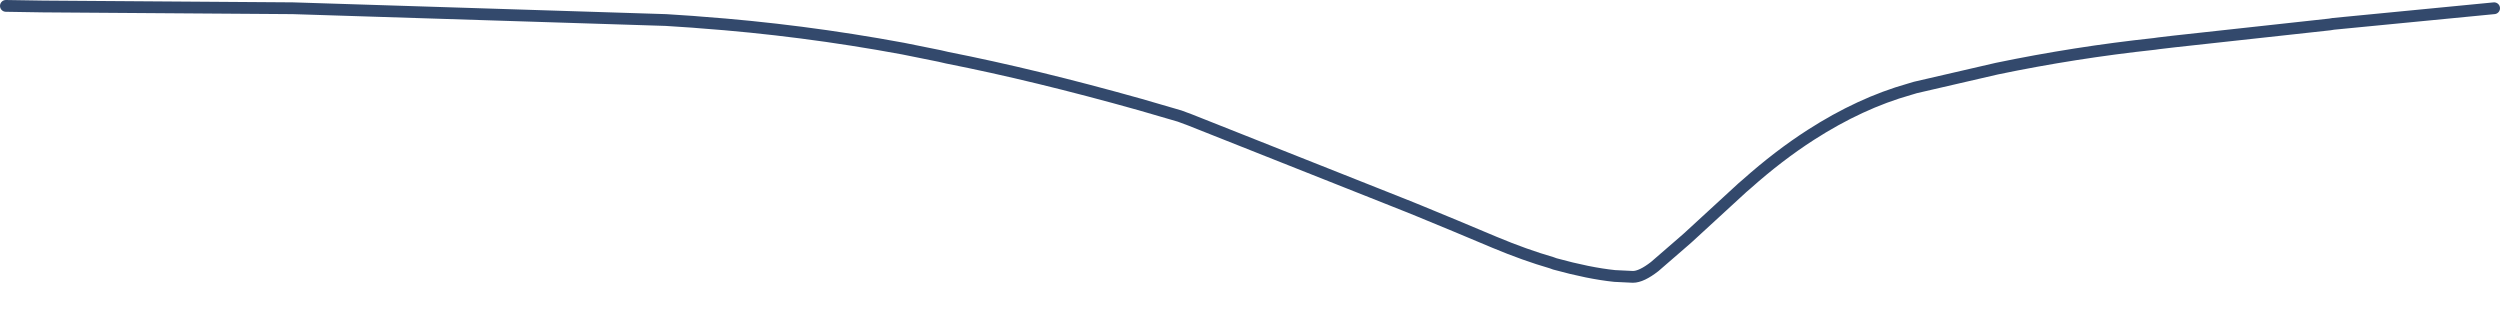 <?xml version="1.0" encoding="UTF-8" standalone="no"?>
<svg xmlns:xlink="http://www.w3.org/1999/xlink" height="56.45px" width="424.4px" xmlns="http://www.w3.org/2000/svg">
  <g transform="matrix(1.0, 0.0, 0.0, 1.0, -237.35, -341.55)">
    <path d="M238.35 342.55 L244.65 342.65 287.05 342.95 350.4 344.95 354.95 345.25 356.15 345.35 Q373.35 346.6 390.65 349.8 L396.85 351.05 398.15 351.35 Q413.1 354.3 430.9 359.3 L437.6 361.25 439.35 361.9 Q456.05 368.5 472.75 375.15 L476.4 376.6 478.25 377.35 Q484.35 379.85 491.1 382.7 496.25 384.85 500.75 386.15 L501.3 386.35 Q507.1 387.95 511.45 388.4 L514.55 388.55 Q516.0 388.55 518.25 386.8 L523.1 382.6 523.9 381.9 Q528.5 377.65 533.15 373.4 L533.85 372.8 Q539.3 367.95 544.75 364.45 553.15 359.05 561.5 356.7 L562.5 356.4 576.35 353.2 Q589.6 350.45 603.1 349.0 L603.8 348.9 606.35 348.6 632.85 345.7 633.45 345.6 660.75 342.95" fill="none" stroke="#33496c" stroke-linecap="round" stroke-linejoin="round" stroke-width="2.0">
      <animate attributeName="stroke" dur="2s" repeatCount="indefinite" values="#33496c;#33496d"/>
      <animate attributeName="stroke-width" dur="2s" repeatCount="indefinite" values="2.0;2.0"/>
      <animate attributeName="fill-opacity" dur="2s" repeatCount="indefinite" values="1.0;1.0"/>
      <animate attributeName="d" dur="2s" repeatCount="indefinite" values="M238.35 342.55 L244.65 342.65 287.05 342.95 350.4 344.95 354.95 345.25 356.15 345.35 Q373.35 346.6 390.65 349.8 L396.85 351.05 398.15 351.35 Q413.1 354.3 430.9 359.3 L437.6 361.25 439.35 361.9 Q456.05 368.5 472.75 375.15 L476.4 376.6 478.25 377.35 Q484.35 379.85 491.1 382.7 496.25 384.85 500.75 386.15 L501.3 386.35 Q507.1 387.95 511.45 388.4 L514.55 388.55 Q516.0 388.55 518.25 386.8 L523.1 382.6 523.9 381.9 Q528.5 377.65 533.15 373.4 L533.85 372.8 Q539.3 367.95 544.75 364.45 553.15 359.05 561.5 356.7 L562.5 356.4 576.35 353.2 Q589.6 350.45 603.1 349.0 L603.8 348.9 606.35 348.6 632.85 345.7 633.45 345.6 660.75 342.95;M238.35 343.3 L244.75 343.4 288.2 343.7 352.4 346.15 357.1 346.55 358.25 346.65 Q375.8 348.3 393.3 352.25 L399.7 353.8 401.0 354.1 Q418.0 358.25 433.8 363.7 L440.6 366.3 442.0 366.9 Q449.25 370.75 474.45 383.2 L477.7 384.9 479.4 385.8 Q485.6 388.85 491.8 391.95 496.45 393.95 501.15 396.0 L501.75 396.2 Q507.5 398.2 511.7 395.2 L513.95 392.35 Q515.15 390.6 516.35 388.85 L520.05 383.25 520.65 382.45 Q524.7 377.05 528.9 373.05 L529.5 372.45 Q534.9 367.55 541.3 364.35 549.45 360.1 559.25 357.9 L560.25 357.7 574.45 354.8 Q586.8 352.7 602.15 350.75 L602.85 350.65 605.4 350.35 632.45 346.75 633.05 346.65 660.75 343.7"/>
    </path>
  </g>
</svg>
